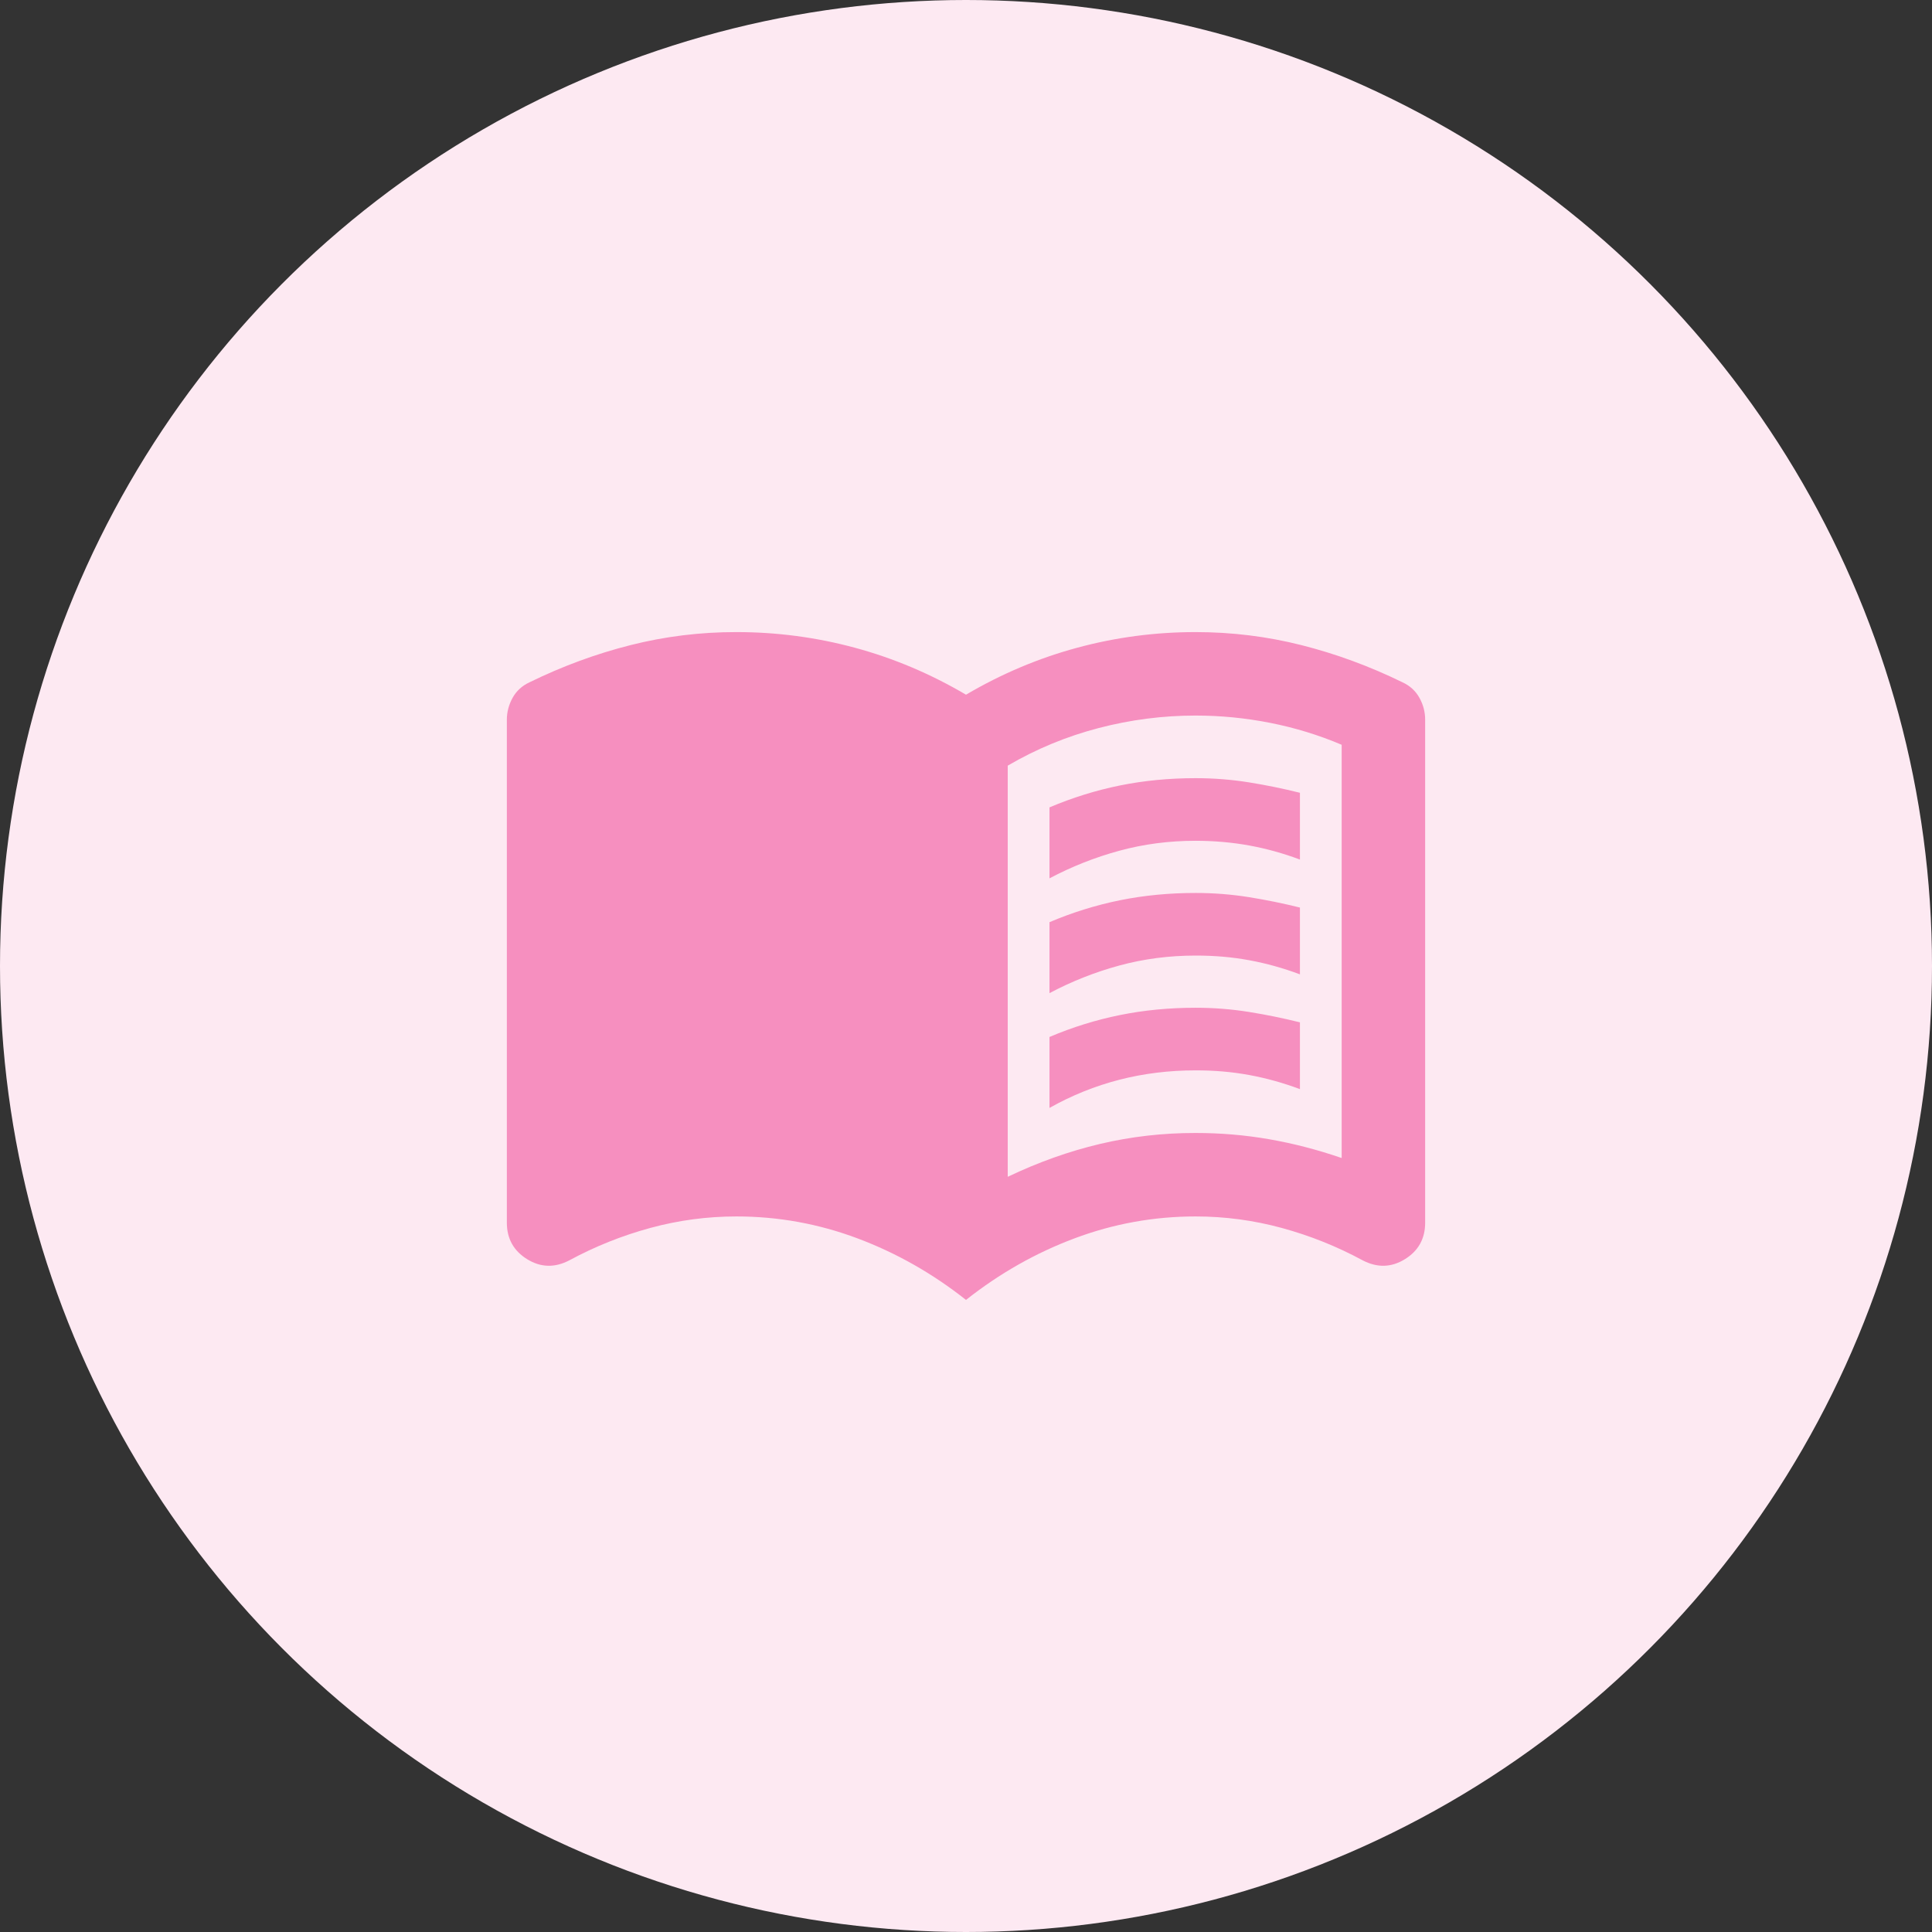 <svg xmlns="http://www.w3.org/2000/svg" width="108" height="108" viewBox="0 0 108 108" fill="none"><rect x="0" y="0" width="108" height="108" fill="#333333" stroke="none"/><circle cx="54" cy="54" r="54" fill="#FDE9F2"></circle><path d="M58.667 49.1V45.133C59.95 44.589 61.263 44.181 62.605 43.908C63.948 43.636 65.357 43.5 66.833 43.5C67.844 43.5 68.836 43.578 69.808 43.733C70.781 43.889 71.733 44.084 72.667 44.317V48.05C71.733 47.7 70.79 47.438 69.836 47.264C68.883 47.09 67.882 47.002 66.833 47C65.356 47 63.936 47.185 62.575 47.556C61.214 47.926 59.911 48.441 58.667 49.1ZM58.667 61.934V57.967C59.95 57.422 61.263 57.014 62.605 56.742C63.948 56.47 65.357 56.334 66.833 56.334C67.844 56.334 68.836 56.411 69.808 56.567C70.781 56.722 71.733 56.917 72.667 57.15V60.883C71.733 60.533 70.79 60.271 69.836 60.095C68.883 59.919 67.882 59.832 66.833 59.834C65.356 59.834 63.936 60.008 62.575 60.358C61.214 60.709 59.911 61.233 58.667 61.934ZM58.667 55.517V51.55C59.95 51.006 61.263 50.597 62.605 50.325C63.948 50.053 65.357 49.917 66.833 49.917C67.844 49.917 68.836 49.995 69.808 50.15C70.781 50.306 71.733 50.5 72.667 50.733V54.467C71.733 54.117 70.79 53.854 69.836 53.678C68.883 53.502 67.882 53.415 66.833 53.417C65.356 53.417 63.936 53.602 62.575 53.972C61.214 54.342 59.911 54.857 58.667 55.517ZM56.333 65.784C58.044 64.967 59.766 64.354 61.497 63.945C63.228 63.536 65.007 63.332 66.833 63.334C68.233 63.334 69.605 63.45 70.947 63.684C72.289 63.917 73.64 64.267 75 64.734V41.633C73.717 41.089 72.384 40.681 71.003 40.408C69.622 40.136 68.232 40 66.833 40C65.005 40 63.197 40.233 61.408 40.7C59.619 41.167 57.928 41.867 56.333 42.8V65.784ZM54 72.667C52.133 71.189 50.111 70.042 47.933 69.225C45.755 68.409 43.5 68 41.167 68C39.533 68 37.929 68.214 36.355 68.642C34.781 69.07 33.274 69.672 31.833 70.45C31.017 70.878 30.23 70.859 29.472 70.392C28.714 69.925 28.335 69.245 28.333 68.35V40.233C28.333 39.806 28.441 39.397 28.655 39.008C28.87 38.62 29.19 38.328 29.617 38.133C31.444 37.239 33.321 36.548 35.247 36.062C37.173 35.575 39.146 35.332 41.167 35.334C43.422 35.334 45.63 35.625 47.789 36.209C49.948 36.792 52.018 37.667 54 38.834C55.983 37.667 58.054 36.792 60.214 36.209C62.373 35.625 64.579 35.334 66.833 35.334C68.856 35.334 70.829 35.577 72.755 36.064C74.681 36.551 76.557 37.241 78.383 38.133C78.811 38.328 79.132 38.62 79.347 39.008C79.562 39.397 79.668 39.806 79.667 40.233V68.35C79.667 69.245 79.288 69.925 78.53 70.392C77.773 70.859 76.985 70.878 76.167 70.45C74.728 69.672 73.221 69.07 71.647 68.642C70.073 68.214 68.468 68 66.833 68C64.5 68 62.244 68.409 60.067 69.225C57.889 70.042 55.867 71.189 54 72.667Z" fill="#F68FBF"></path></svg>